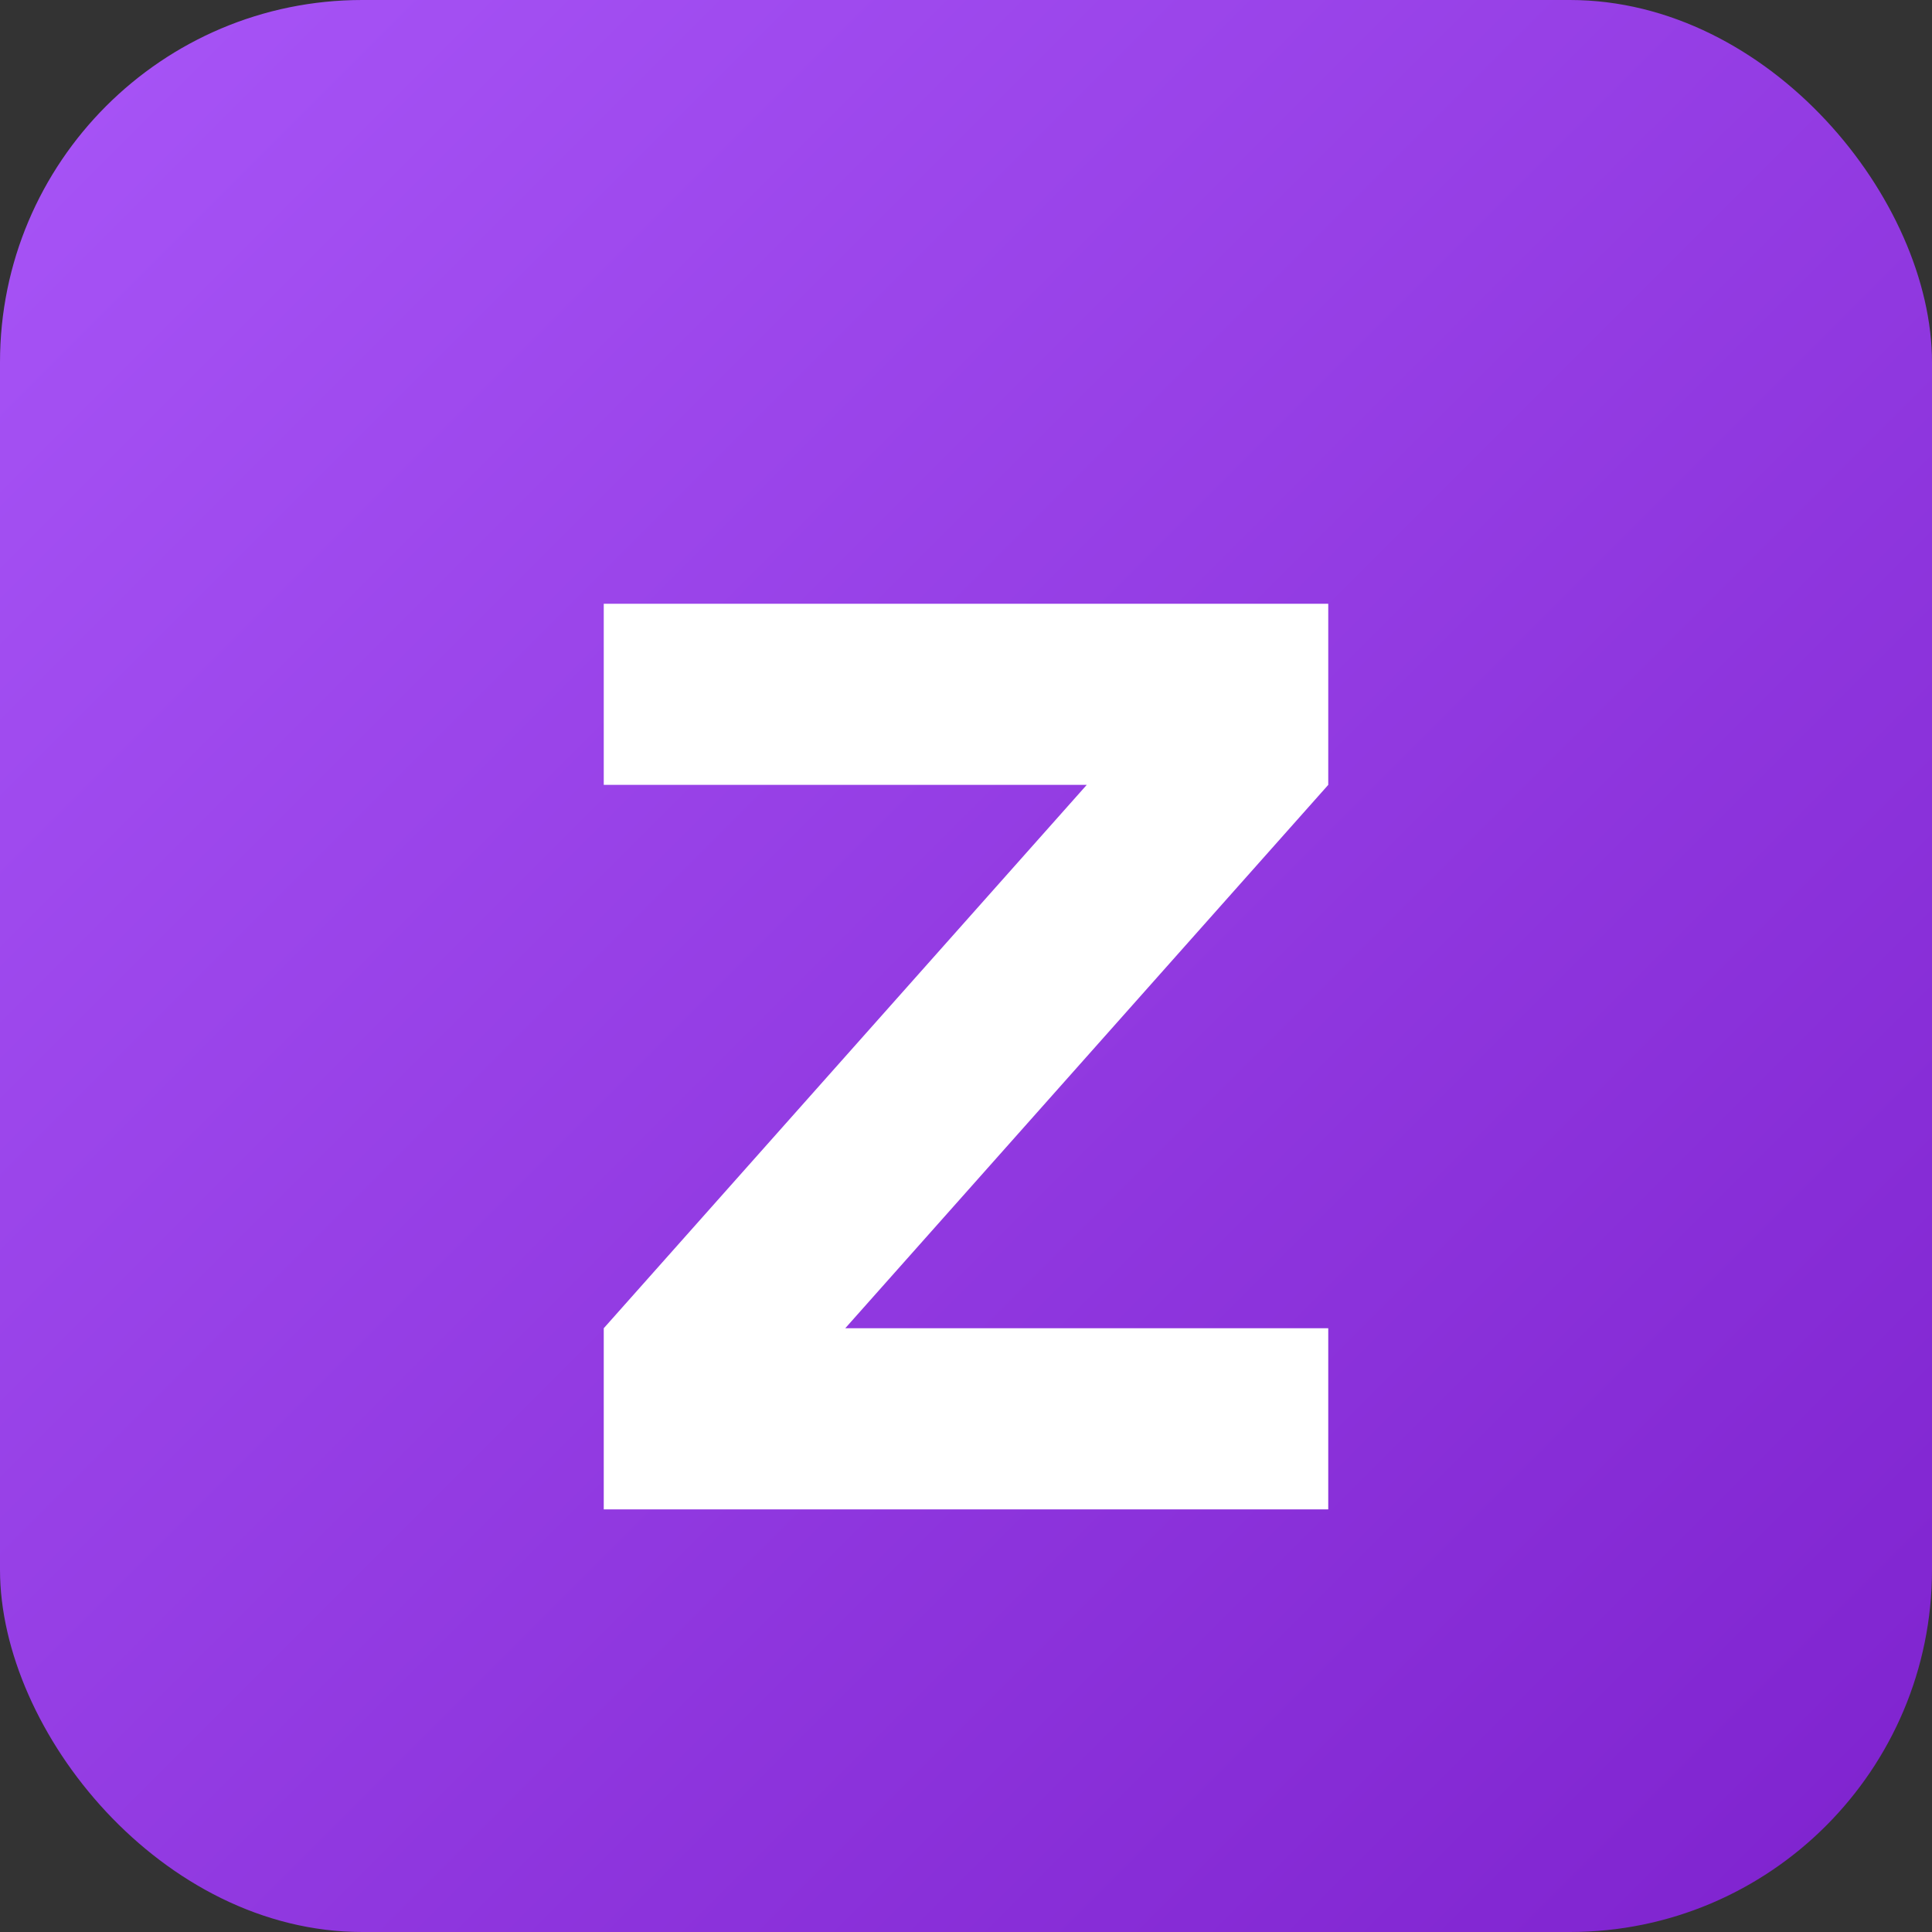 
<svg width="32" height="32" viewBox="0 0 32 32" fill="none" xmlns="http://www.w3.org/2000/svg">
  <rect x="0" y="0" width="32" height="32" fill="#333333" stroke="none"/>
  <!-- Background gradient -->
  <rect width="32" height="32" rx="6" fill="url(#paint0_linear)" />
  
  <!-- Z letter -->
  <path d="M10 10H22V13L14 22H22V25H10V22L18 13H10V10Z" fill="white"/>
  
  <!-- Gradient definition -->
  <defs>
    <linearGradient id="paint0_linear" x1="0" y1="0" x2="32" y2="32" gradientUnits="userSpaceOnUse">
      <stop stop-color="#A855F7" />
      <stop offset="1" stop-color="#7E22CE" />
    </linearGradient>
  </defs>
</svg>
